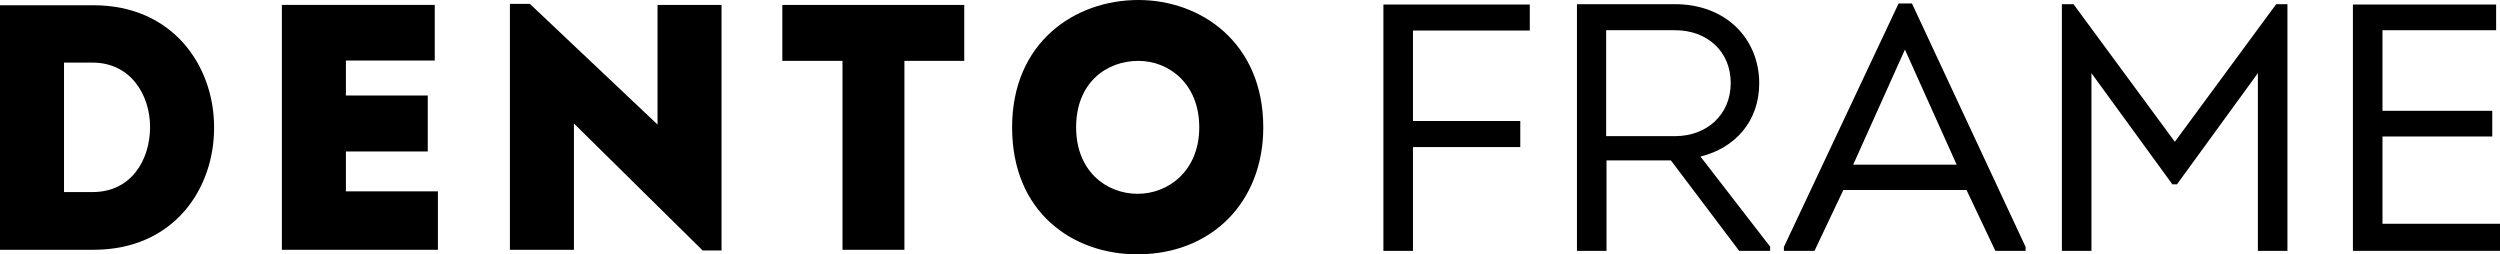 <?xml version="1.0" encoding="UTF-8"?>
<svg id="_レイヤー_1" data-name="レイヤー_1" xmlns="http://www.w3.org/2000/svg" width="395.797" height="40.265" version="1.1" viewBox="0 0 395.797 40.265">
  <!-- Generator: Adobe Illustrator 29.8.2, SVG Export Plug-In . SVG Version: 2.1.1 Build 3)  -->
  <g>
    <path d="M14.787.832c12.627,0,19.052,9.636,19.108,19.162.11,9.748-6.259,19.551-19.108,19.551H0V.832h14.787ZM14.677,30.406c6.147,0,9.083-5.151,9.083-10.301,0-5.095-3.101-10.191-9.083-10.191h-4.542v20.491h4.542Z"/>
    <path d="M68.829,9.582h-14.067v5.538h12.959v8.861h-12.959v6.314h14.566v9.249h-24.702V.776h24.203v8.806Z"/>
    <path d="M90.863,19.551v19.994h-10.136V.61h3.157l20.215,19.108V.776h10.135v38.88h-2.99l-20.381-20.105Z"/>
    <path d="M123.857,9.637V.776h28.799v8.861h-9.47v29.907h-9.803V9.637h-9.526Z"/>
    <path d="M180.062,40.265c-10.246,0-19.827-6.646-19.827-20.104S170.149,0,180.228,0c9.913,0,19.772,6.757,19.772,20.161,0,11.852-8.197,20.104-19.938,20.104ZM180.118,30.683c4.818,0,9.748-3.6,9.748-10.522s-4.818-10.523-9.637-10.523c-5.04,0-9.858,3.434-9.858,10.523,0,6.922,4.762,10.522,9.748,10.522Z"/>
  </g>
  <g>
    <path d="M240.69,23.28h-16.991v16.434h-4.68V.717h23.175v4.122h-18.496v14.317h16.991v4.123Z"/>
    <path d="M280.246,39.046v.669h-4.902l-10.808-14.317h-10.195v14.317h-4.68V.662h15.543c8.022,0,13.314,5.46,13.314,12.535,0,6.017-3.844,10.251-9.303,11.588l11.03,14.262ZM265.204,21.553c4.958,0,8.802-3.343,8.802-8.412,0-5.014-3.733-8.356-8.802-8.356h-10.919v16.769h10.919Z"/>
    <path d="M291.837,30.077l-4.568,9.638h-4.847v-.613L300.583.55h2.117l17.994,38.551v.613h-4.791l-4.568-9.638h-19.499ZM293.396,26.065h16.379l-8.189-18.217-8.189,18.217Z"/>
    <path d="M360.362.662h1.783v39.053h-4.68V11.581l-12.813,17.604h-.724l-12.813-17.604v28.133h-4.68V.662h1.838l16.044,21.783L360.362.662Z"/>
    <path d="M395.184,4.784h-17.994v12.758h17.381v4.067h-17.381v13.816h18.607v4.29h-23.287V.717h22.674v4.067Z"/>
  </g>
</svg>